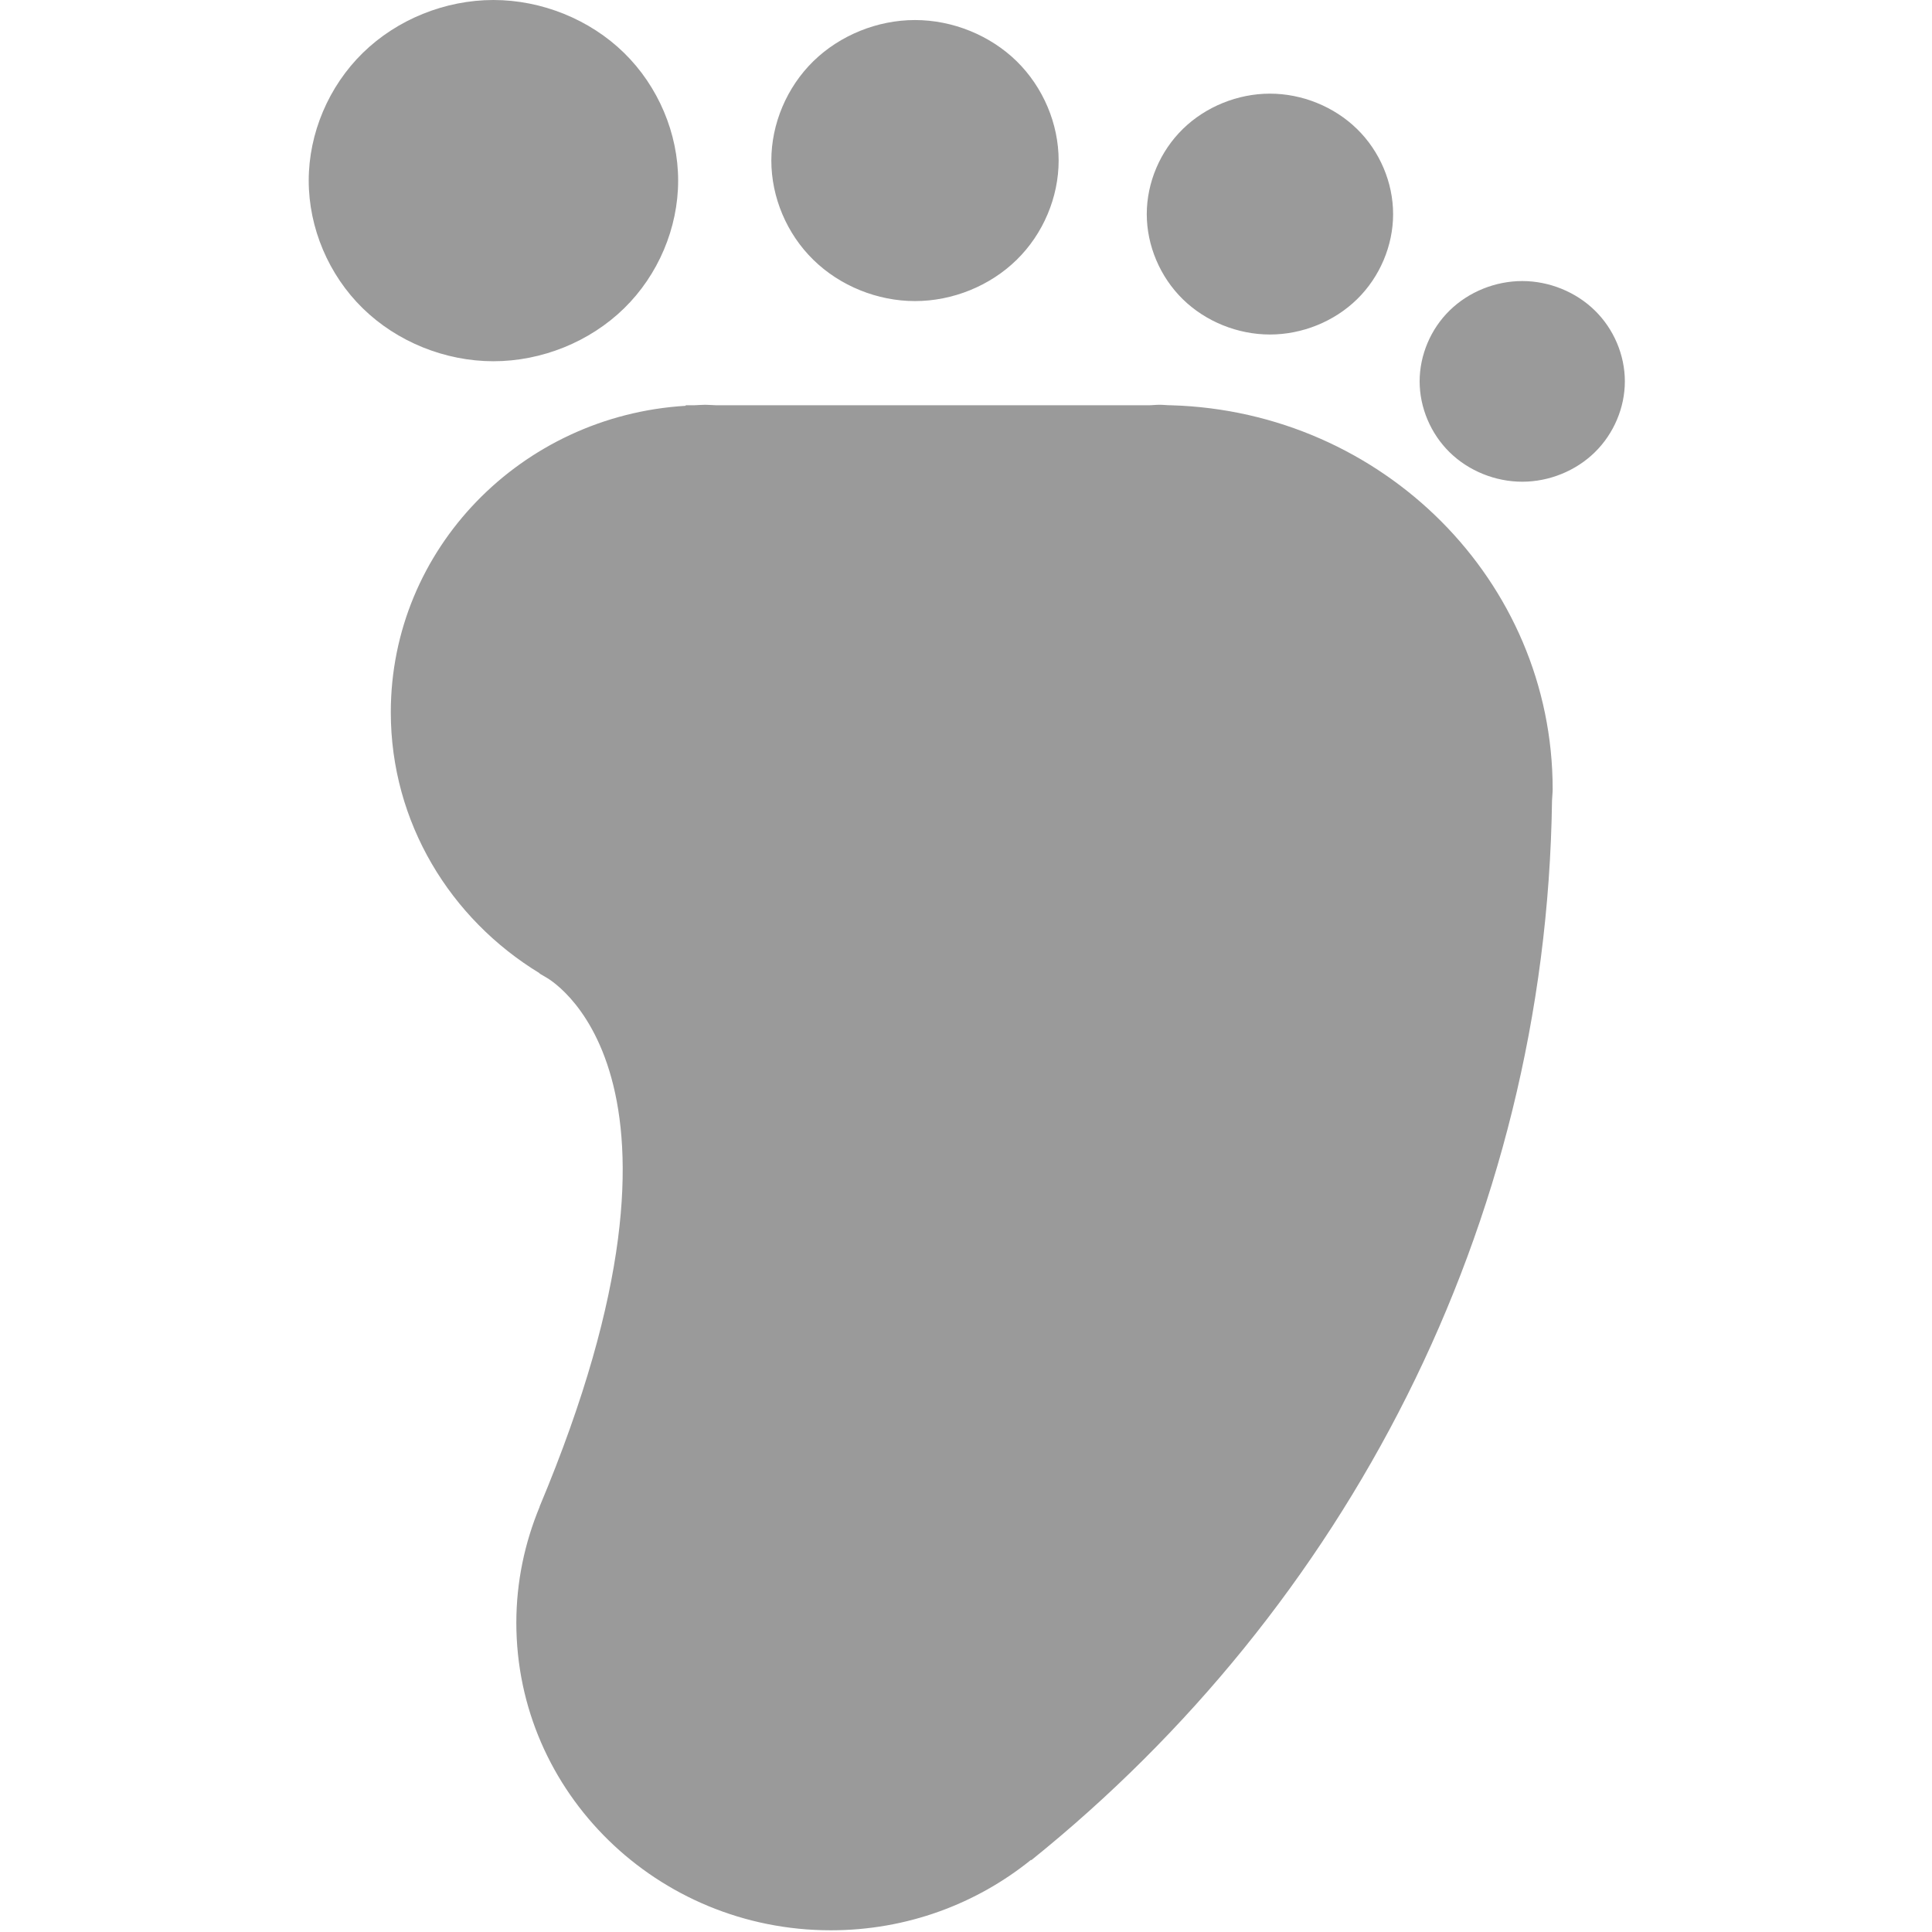 <?xml version="1.0" standalone="no"?><!DOCTYPE svg PUBLIC "-//W3C//DTD SVG 1.1//EN" "http://www.w3.org/Graphics/SVG/1.1/DTD/svg11.dtd"><svg t="1751826149115" class="icon" viewBox="0 0 1024 1024" version="1.1" xmlns="http://www.w3.org/2000/svg" p-id="11136" width="32" height="32" xmlns:xlink="http://www.w3.org/1999/xlink"><path d="M752.436 202.14c0-13.945 5.863-27.792 15.921-37.601 10.057-9.859 24.203-15.576 38.469-15.576 14.234 0 28.384 5.717 38.44 15.576 10.08 9.809 15.942 23.661 15.942 37.601 0 13.895-5.863 27.753-15.942 37.6-10.062 9.858-24.206 15.582-38.44 15.582-14.268 0-28.412-5.724-38.469-15.582-10.063-9.848-15.921-23.705-15.921-37.6zM607.812 113.488c0-16.706 7.058-33.332 19.14-45.139 12.082-11.807 29.068-18.714 46.146-18.714 17.094 0 34.06 6.907 46.136 18.714 12.108 11.808 19.145 28.433 19.145 45.139 0 16.712-7.042 33.337-19.145 45.144-12.076 11.808-29.041 18.666-46.136 18.666-17.082 0-34.064-6.858-46.146-18.666-12.077-11.808-19.14-28.434-19.14-45.144zM408.823 85.103c0-19.528 8.195-38.877 22.296-52.682 14.107-13.76 33.925-21.798 53.844-21.798 19.941 0 39.76 8.038 53.861 21.798 14.079 13.804 22.278 33.154 22.278 52.682 0 19.484-8.195 38.877-22.278 52.638-14.1 13.805-33.919 21.837-53.861 21.837-19.919 0-39.742-8.033-53.844-21.837-14.101-13.76-22.296-33.154-22.296-52.638z m-245.194 10.629c0-25.069 10.537-49.953 28.681-67.709 18.117-17.714 43.598-28.023 69.209-28.023 25.639 0 51.115 10.31 69.238 28.023 18.138 17.755 28.674 42.64 28.674 67.709 0 25.067-10.53 50.005-28.674 67.713-18.123 17.712-43.599 28.023-69.238 28.023-25.611 0-51.093-10.311-69.209-28.023-18.144-17.708-28.681-42.646-28.681-67.713zM620.803 214.807h-0.162c-2.062 0-4.015-0.269-6.014-0.269-2.072 0-4.043 0.269-6.067 0.269H379.782c-2.025-0.043-4.022-0.269-6.019-0.269-2.046 0-4.016 0.226-6.041 0.269H363.431v0.274c-87.15 5.222-156.297 75.892-156.297 162.45 0 58.404 31.582 109.54 78.844 138.286v0.183l3.176 1.862s94.101 48.913-3.176 280.708h0.069c-7.903 19.075-12.378 39.739-12.378 61.539 0 89.965 74.685 162.987 166.676 162.987 40.324 0 77.295-14.032 106.159-37.371v0.038l0.043 0.232c166.241-133.794 272.946-335.574 276.057-561.64 0.071-2.094 0.34-4.043 0.34-6.09 0.005-110.402-90.058-200.185-202.135-203.459h-0.006z m0 0" p-id="11137" fill="#9A9A9A"></path></svg>